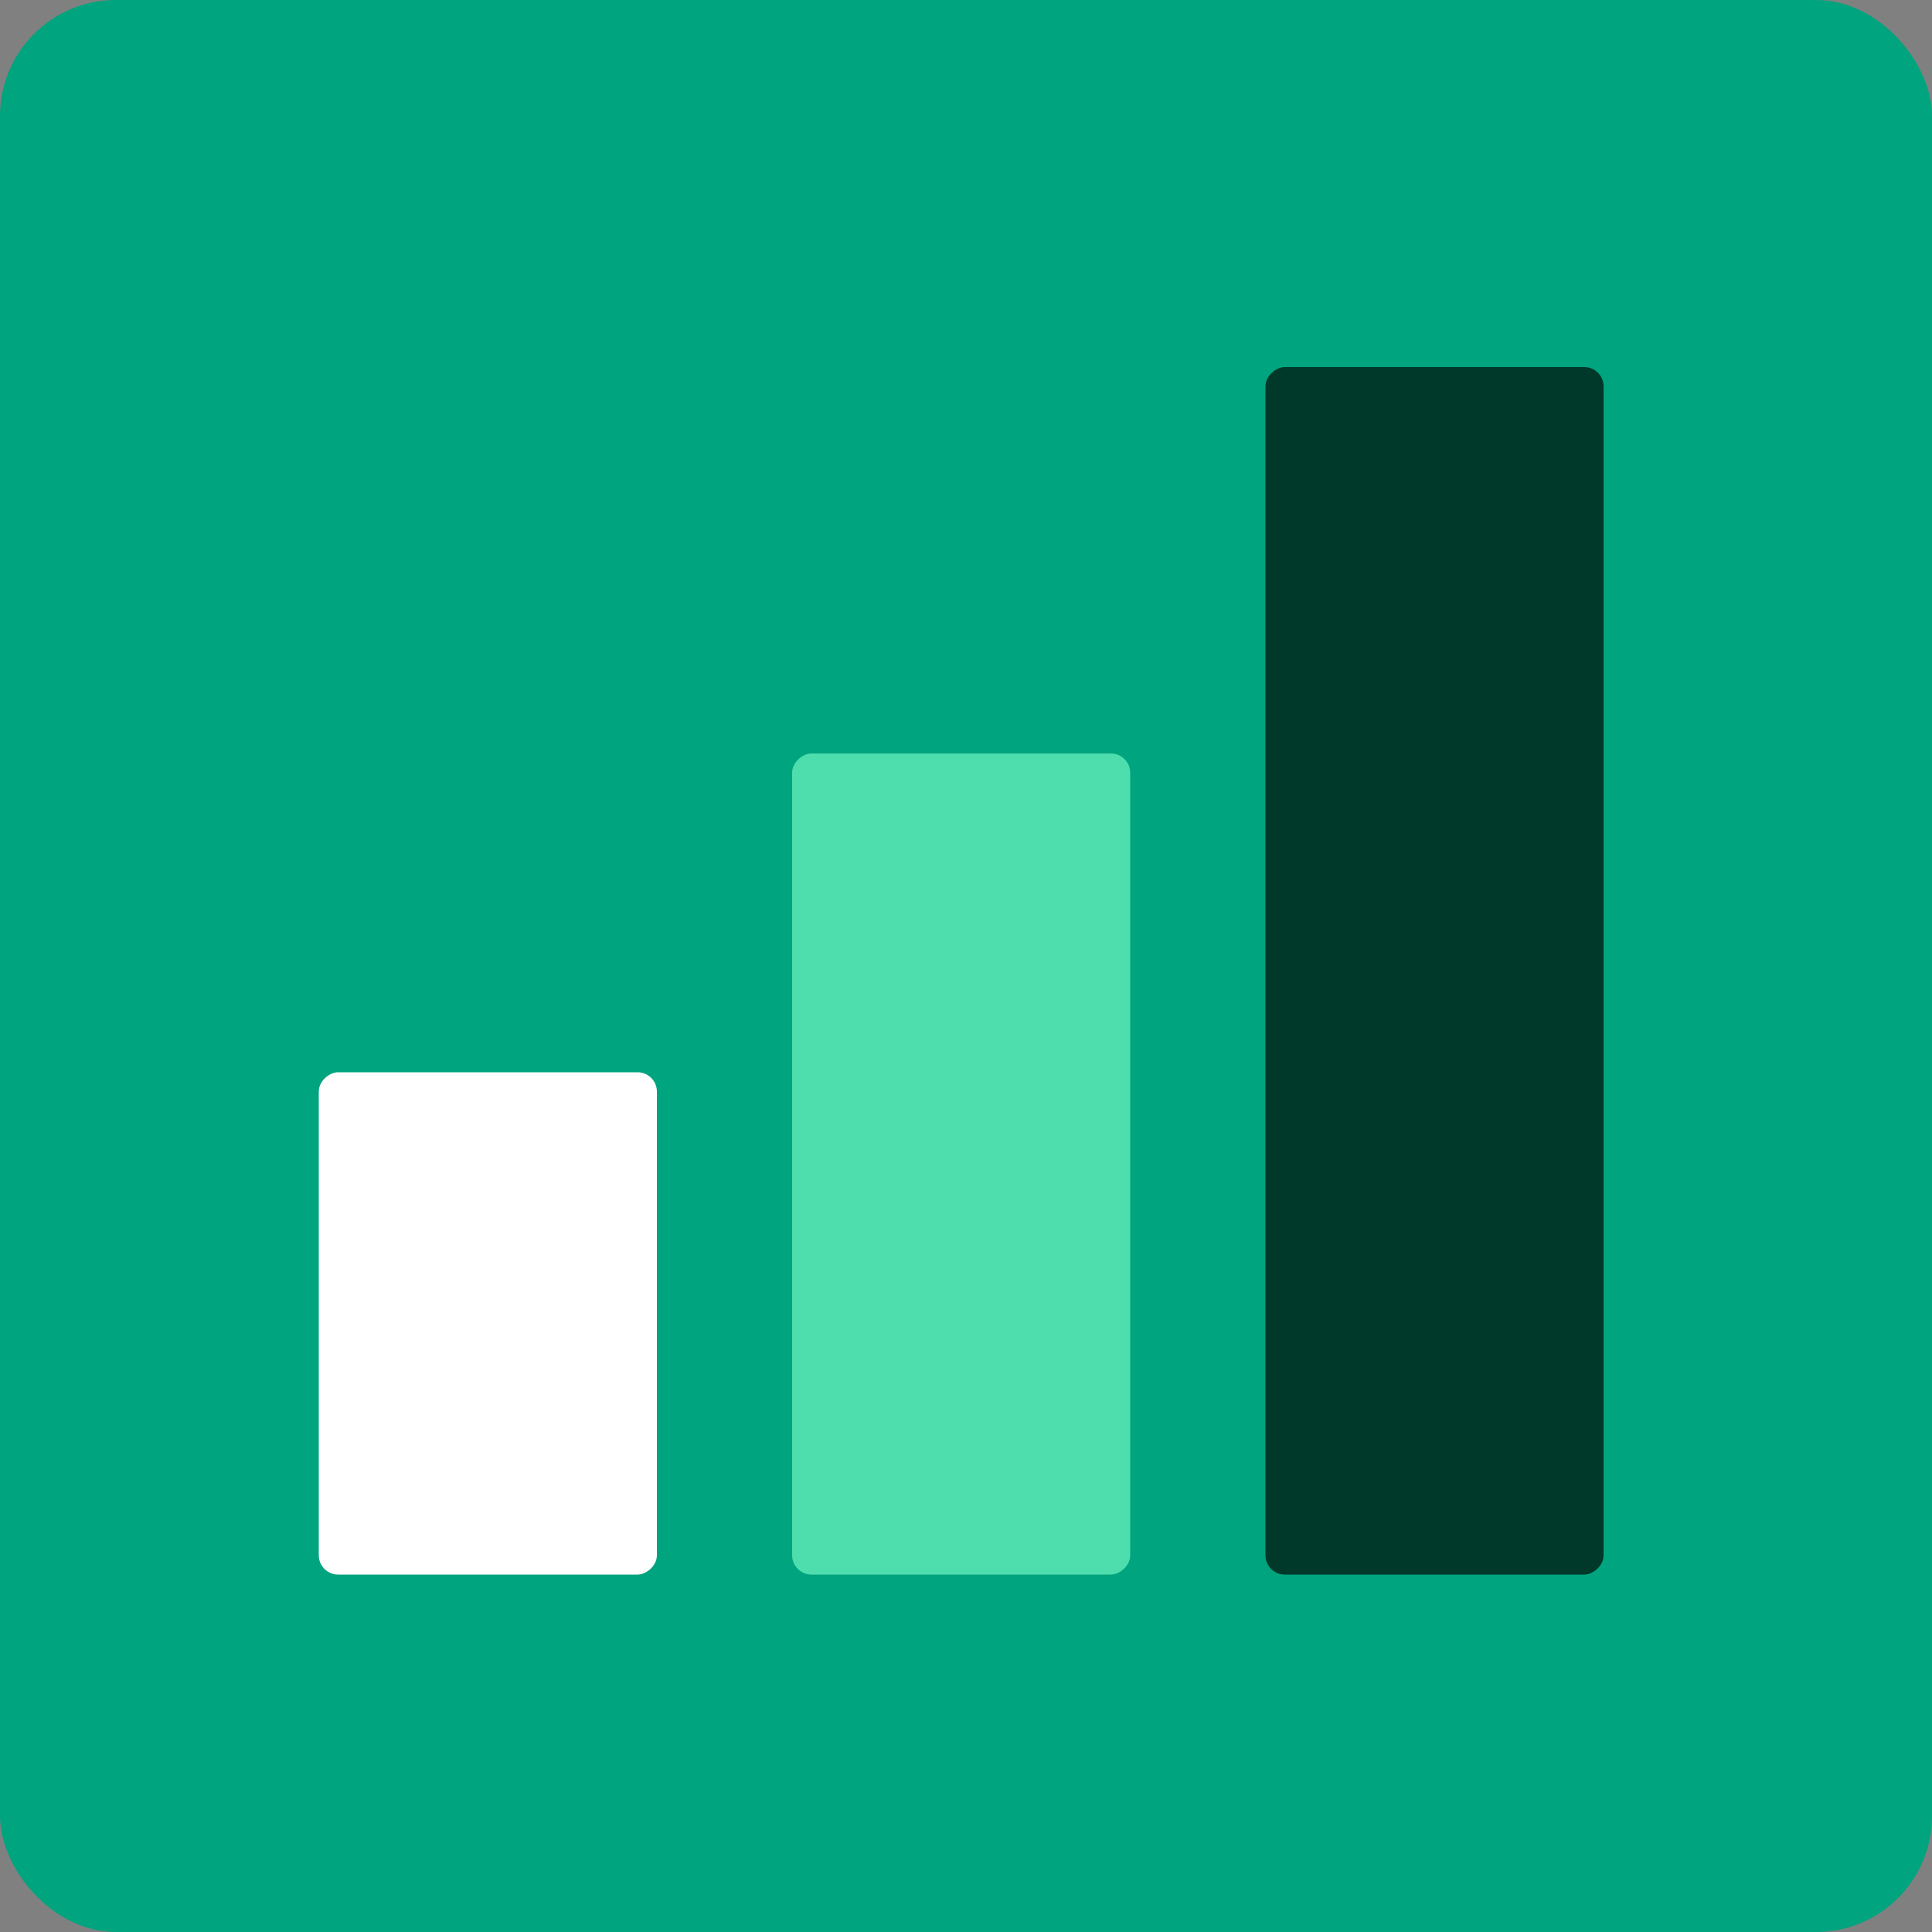<svg width="200" height="200" viewBox="0 0 200 200" fill="none" xmlns="http://www.w3.org/2000/svg">
<rect x="0" y="0" width="200" height="200" fill="#808080" stroke="none"/>
<g id="42">
<rect width="200" height="200" rx="12" fill="#00A47E"/>
<rect id="Rectangle 18139" x="33" y="163" width="52" height="35" rx="2" transform="rotate(-90 33 163)" fill="white"/>
<rect id="Rectangle 18140" x="82" y="163" width="85" height="35" rx="2" transform="rotate(-90 82 163)" fill="#4EDEAD"/>
<rect id="Rectangle 18141" x="131" y="163" width="125" height="35" rx="2" transform="rotate(-90 131 163)" fill="#003829"/>
</g>
</svg>
